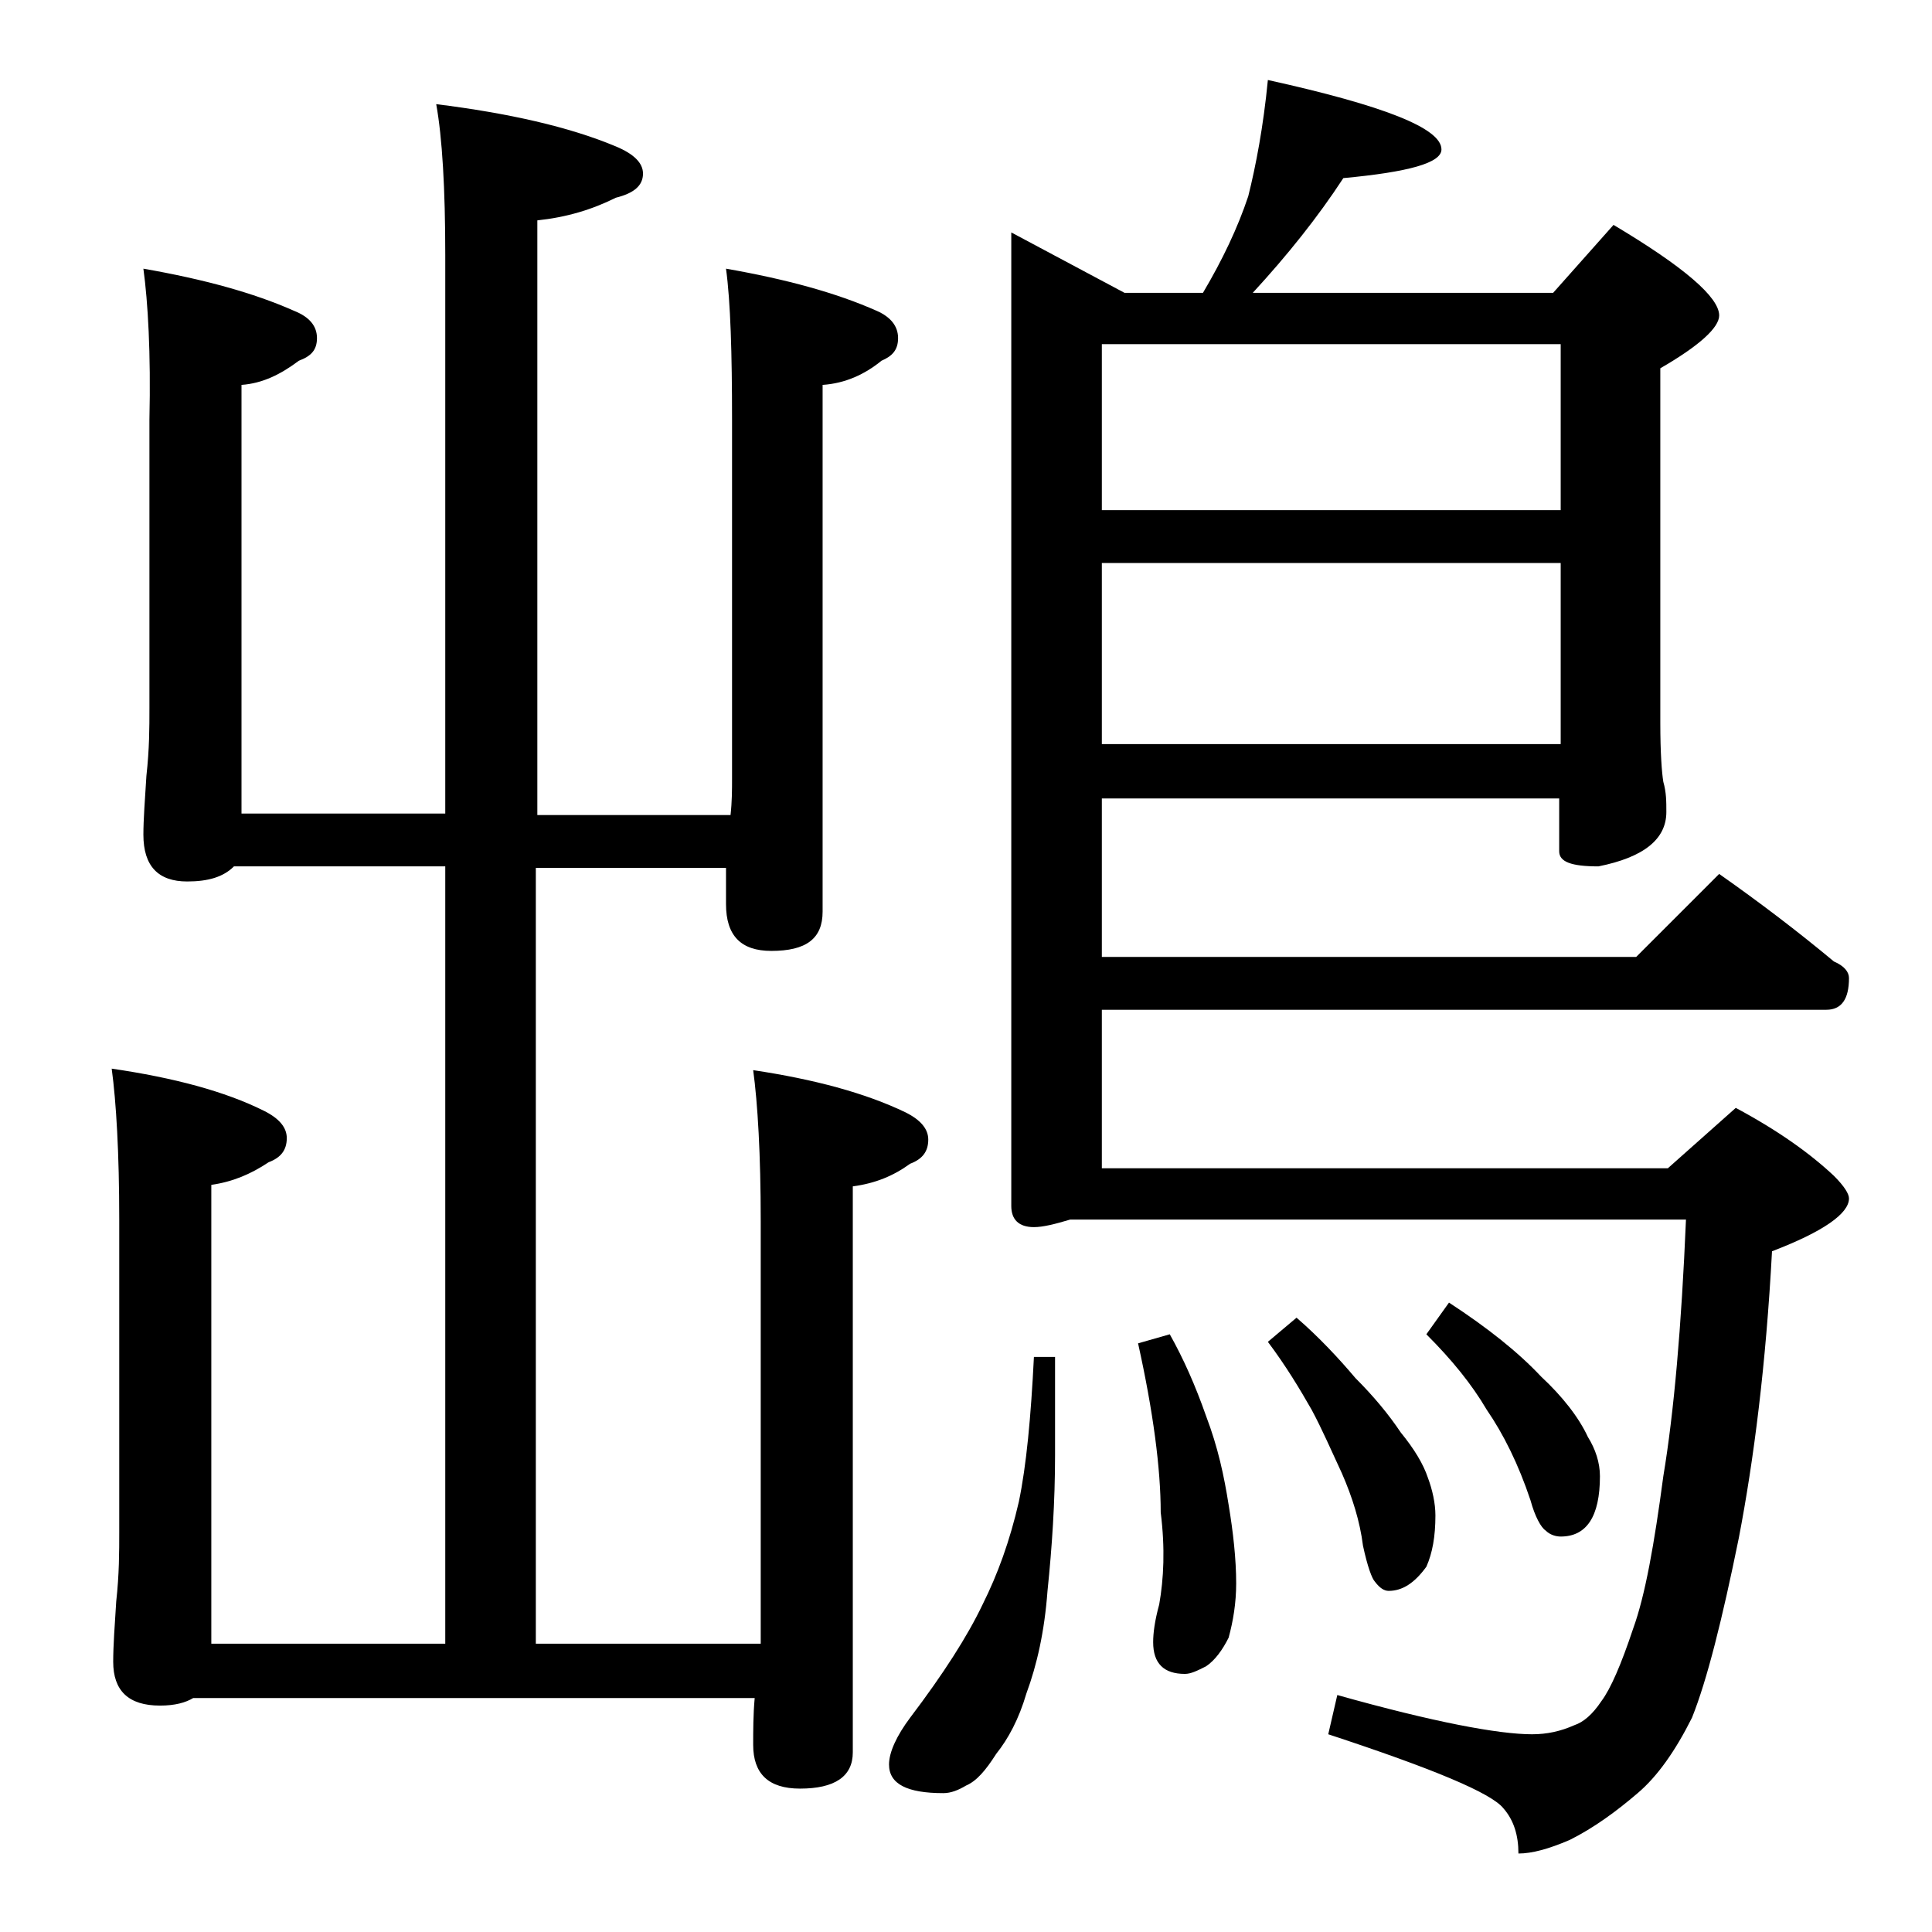 <?xml version="1.0" encoding="utf-8"?>
<!-- Generator: Adobe Illustrator 18.0.0, SVG Export Plug-In . SVG Version: 6.00 Build 0)  -->
<!DOCTYPE svg PUBLIC "-//W3C//DTD SVG 1.1//EN" "http://www.w3.org/Graphics/SVG/1.1/DTD/svg11.dtd">
<svg version="1.1" id="Layer_1" xmlns="http://www.w3.org/2000/svg" xmlns:xlink="http://www.w3.org/1999/xlink" x="0px" y="0px"
	 viewBox="0 0 128 128" enable-background="new 0 0 128 128" xml:space="preserve">
<path d="M9.5,17.8c4,0.7,7.3,1.6,10,2.8c1,0.4,1.5,1,1.5,1.8s-0.4,1.2-1.2,1.5c-1.2,0.9-2.4,1.5-3.8,1.6v28.4h13.5v-37
	c0-4.4-0.2-7.8-0.6-10c4.8,0.6,8.8,1.5,11.9,2.8c1.2,0.5,1.8,1.1,1.8,1.8c0,0.8-0.6,1.3-1.8,1.6c-1.6,0.8-3.3,1.3-5.2,1.5v39.4h12.8
	c0.1-0.9,0.1-1.7,0.1-2.4V27.8c0-4.4-0.1-7.8-0.4-10c4,0.7,7.3,1.6,10,2.8c0.9,0.4,1.4,1,1.4,1.8s-0.4,1.2-1.1,1.5
	c-1.1,0.9-2.4,1.5-3.9,1.6v34.9c0,1.8-1.1,2.6-3.4,2.6c-2,0-3-1-3-3.1v-2.4H35.5v51.4h14.9v-28c0-4.4-0.2-7.8-0.5-10
	c4,0.6,7.4,1.5,10.1,2.8c1,0.5,1.5,1.1,1.5,1.8c0,0.8-0.4,1.3-1.2,1.6c-1.1,0.8-2.3,1.3-3.8,1.5v37.5c0,1.6-1.2,2.4-3.5,2.4
	c-2.1,0-3.1-1-3.1-2.9c0-0.9,0-2,0.1-3.1H12.8c-0.5,0.3-1.2,0.5-2.2,0.5c-2.1,0-3.1-1-3.1-2.9c0-1.1,0.1-2.4,0.2-4
	c0.2-1.8,0.2-3.3,0.2-4.6V80.8c0-4.4-0.2-7.8-0.5-10c4.1,0.6,7.5,1.5,10.1,2.8c1,0.5,1.5,1.1,1.5,1.8c0,0.8-0.4,1.3-1.2,1.6
	c-1.2,0.8-2.4,1.3-3.8,1.5v30.4h15.5V57.4h-14c-0.7,0.7-1.7,1-3.1,1c-1.9,0-2.9-1-2.9-3.1c0-1,0.1-2.3,0.2-3.9
	c0.2-1.8,0.2-3.2,0.2-4.5V27.8C10,23.4,9.8,20,9.5,17.8z M68.5,89.9h1.4v6.5c0,3.1-0.2,6.1-0.5,9c-0.2,2.7-0.7,4.9-1.4,6.8
	c-0.5,1.7-1.2,3-2,4c-0.7,1.1-1.3,1.8-2,2.1c-0.5,0.3-1,0.5-1.5,0.5c-2.4,0-3.6-0.6-3.6-1.9c0-0.8,0.5-1.9,1.4-3.1
	c2.2-2.9,3.8-5.4,4.8-7.5c1-2,1.8-4.2,2.4-6.8C68,97.1,68.3,93.9,68.5,89.9z M84,5.3c7.7,1.7,11.5,3.2,11.5,4.6
	c0,0.9-2.2,1.5-6.5,1.9c-1.7,2.6-3.7,5.1-6,7.6h19.9l4-4.5c4.7,2.8,7,4.8,7,6c0,0.8-1.3,2-3.9,3.5v23.5c0,2,0.1,3.3,0.2,3.9
	c0.2,0.7,0.2,1.3,0.2,2c0,1.8-1.5,3-4.5,3.6c-1.8,0-2.6-0.3-2.6-1v-3.5H73v10.5h35.4l5.5-5.5c2.7,1.9,5.2,3.8,7.6,5.8
	c0.7,0.3,1,0.7,1,1.1c0,1.4-0.5,2.1-1.5,2.1H73v10.5h37.5l4.5-4c2.8,1.5,4.9,3,6.5,4.5c0.7,0.7,1,1.2,1,1.5c0,1-1.7,2.2-5.1,3.5
	c-0.4,7.5-1.2,13.8-2.2,19c-1.1,5.4-2.1,9.4-3.1,11.9c-1.1,2.2-2.3,3.9-3.6,5c-1.4,1.2-2.9,2.3-4.5,3.1c-1.4,0.6-2.5,0.9-3.4,0.9
	c0-1.2-0.3-2.2-1-3c-0.8-1-4.6-2.6-11.6-4.9l0.6-2.6c6.4,1.8,10.7,2.6,12.9,2.6c1,0,1.9-0.2,2.8-0.6c0.6-0.2,1.2-0.7,1.8-1.6
	c0.6-0.8,1.3-2.4,2.1-4.8c0.8-2.2,1.4-5.6,2-10.1c0.7-4.2,1.2-9.9,1.5-17H70.9c-1,0.3-1.8,0.5-2.4,0.5c-1,0-1.5-0.5-1.5-1.4V15.4
	l7.5,4h5.2c1.3-2.2,2.3-4.3,3-6.4C83.2,11,83.7,8.4,84,5.3z M73,33.8h30.4v-11H73V33.8z M73,49.3h30.4v-12H73V49.3z M77.5,88.4
	c0.9,1.6,1.7,3.4,2.4,5.4c0.8,2.1,1.2,4,1.5,5.9c0.3,1.8,0.5,3.6,0.5,5.2c0,1.3-0.2,2.5-0.5,3.6c-0.4,0.8-0.9,1.5-1.5,1.9
	c-0.6,0.3-1,0.5-1.4,0.5c-1.4,0-2.1-0.7-2.1-2.1c0-0.6,0.1-1.4,0.4-2.5c0.3-1.7,0.4-3.7,0.1-6.1c0-2.9-0.5-6.7-1.5-11.2L77.5,88.4z
	 M85.9,87.3c1.5,1.3,2.8,2.7,3.9,4c1.2,1.2,2.2,2.4,3,3.6c0.9,1.1,1.5,2.1,1.8,3c0.3,0.8,0.5,1.7,0.5,2.5c0,1.4-0.2,2.5-0.6,3.4
	c-0.8,1.1-1.6,1.6-2.5,1.6c-0.3,0-0.6-0.2-0.9-0.6c-0.2-0.2-0.5-1-0.8-2.4c-0.2-1.6-0.7-3.2-1.4-4.8c-0.7-1.5-1.3-2.9-2-4.2
	c-0.8-1.4-1.7-2.9-2.9-4.5L85.9,87.3z M96,86.3c2.6,1.7,4.6,3.3,6.1,4.9c1.4,1.3,2.5,2.7,3.1,4c0.5,0.8,0.8,1.7,0.8,2.6
	c0,2.7-0.9,4-2.6,4c-0.3,0-0.7-0.1-1-0.4c-0.3-0.2-0.7-0.9-1-2c-0.8-2.4-1.8-4.4-2.9-6c-1-1.7-2.3-3.3-4-5L96,86.3z"/>
</svg>
